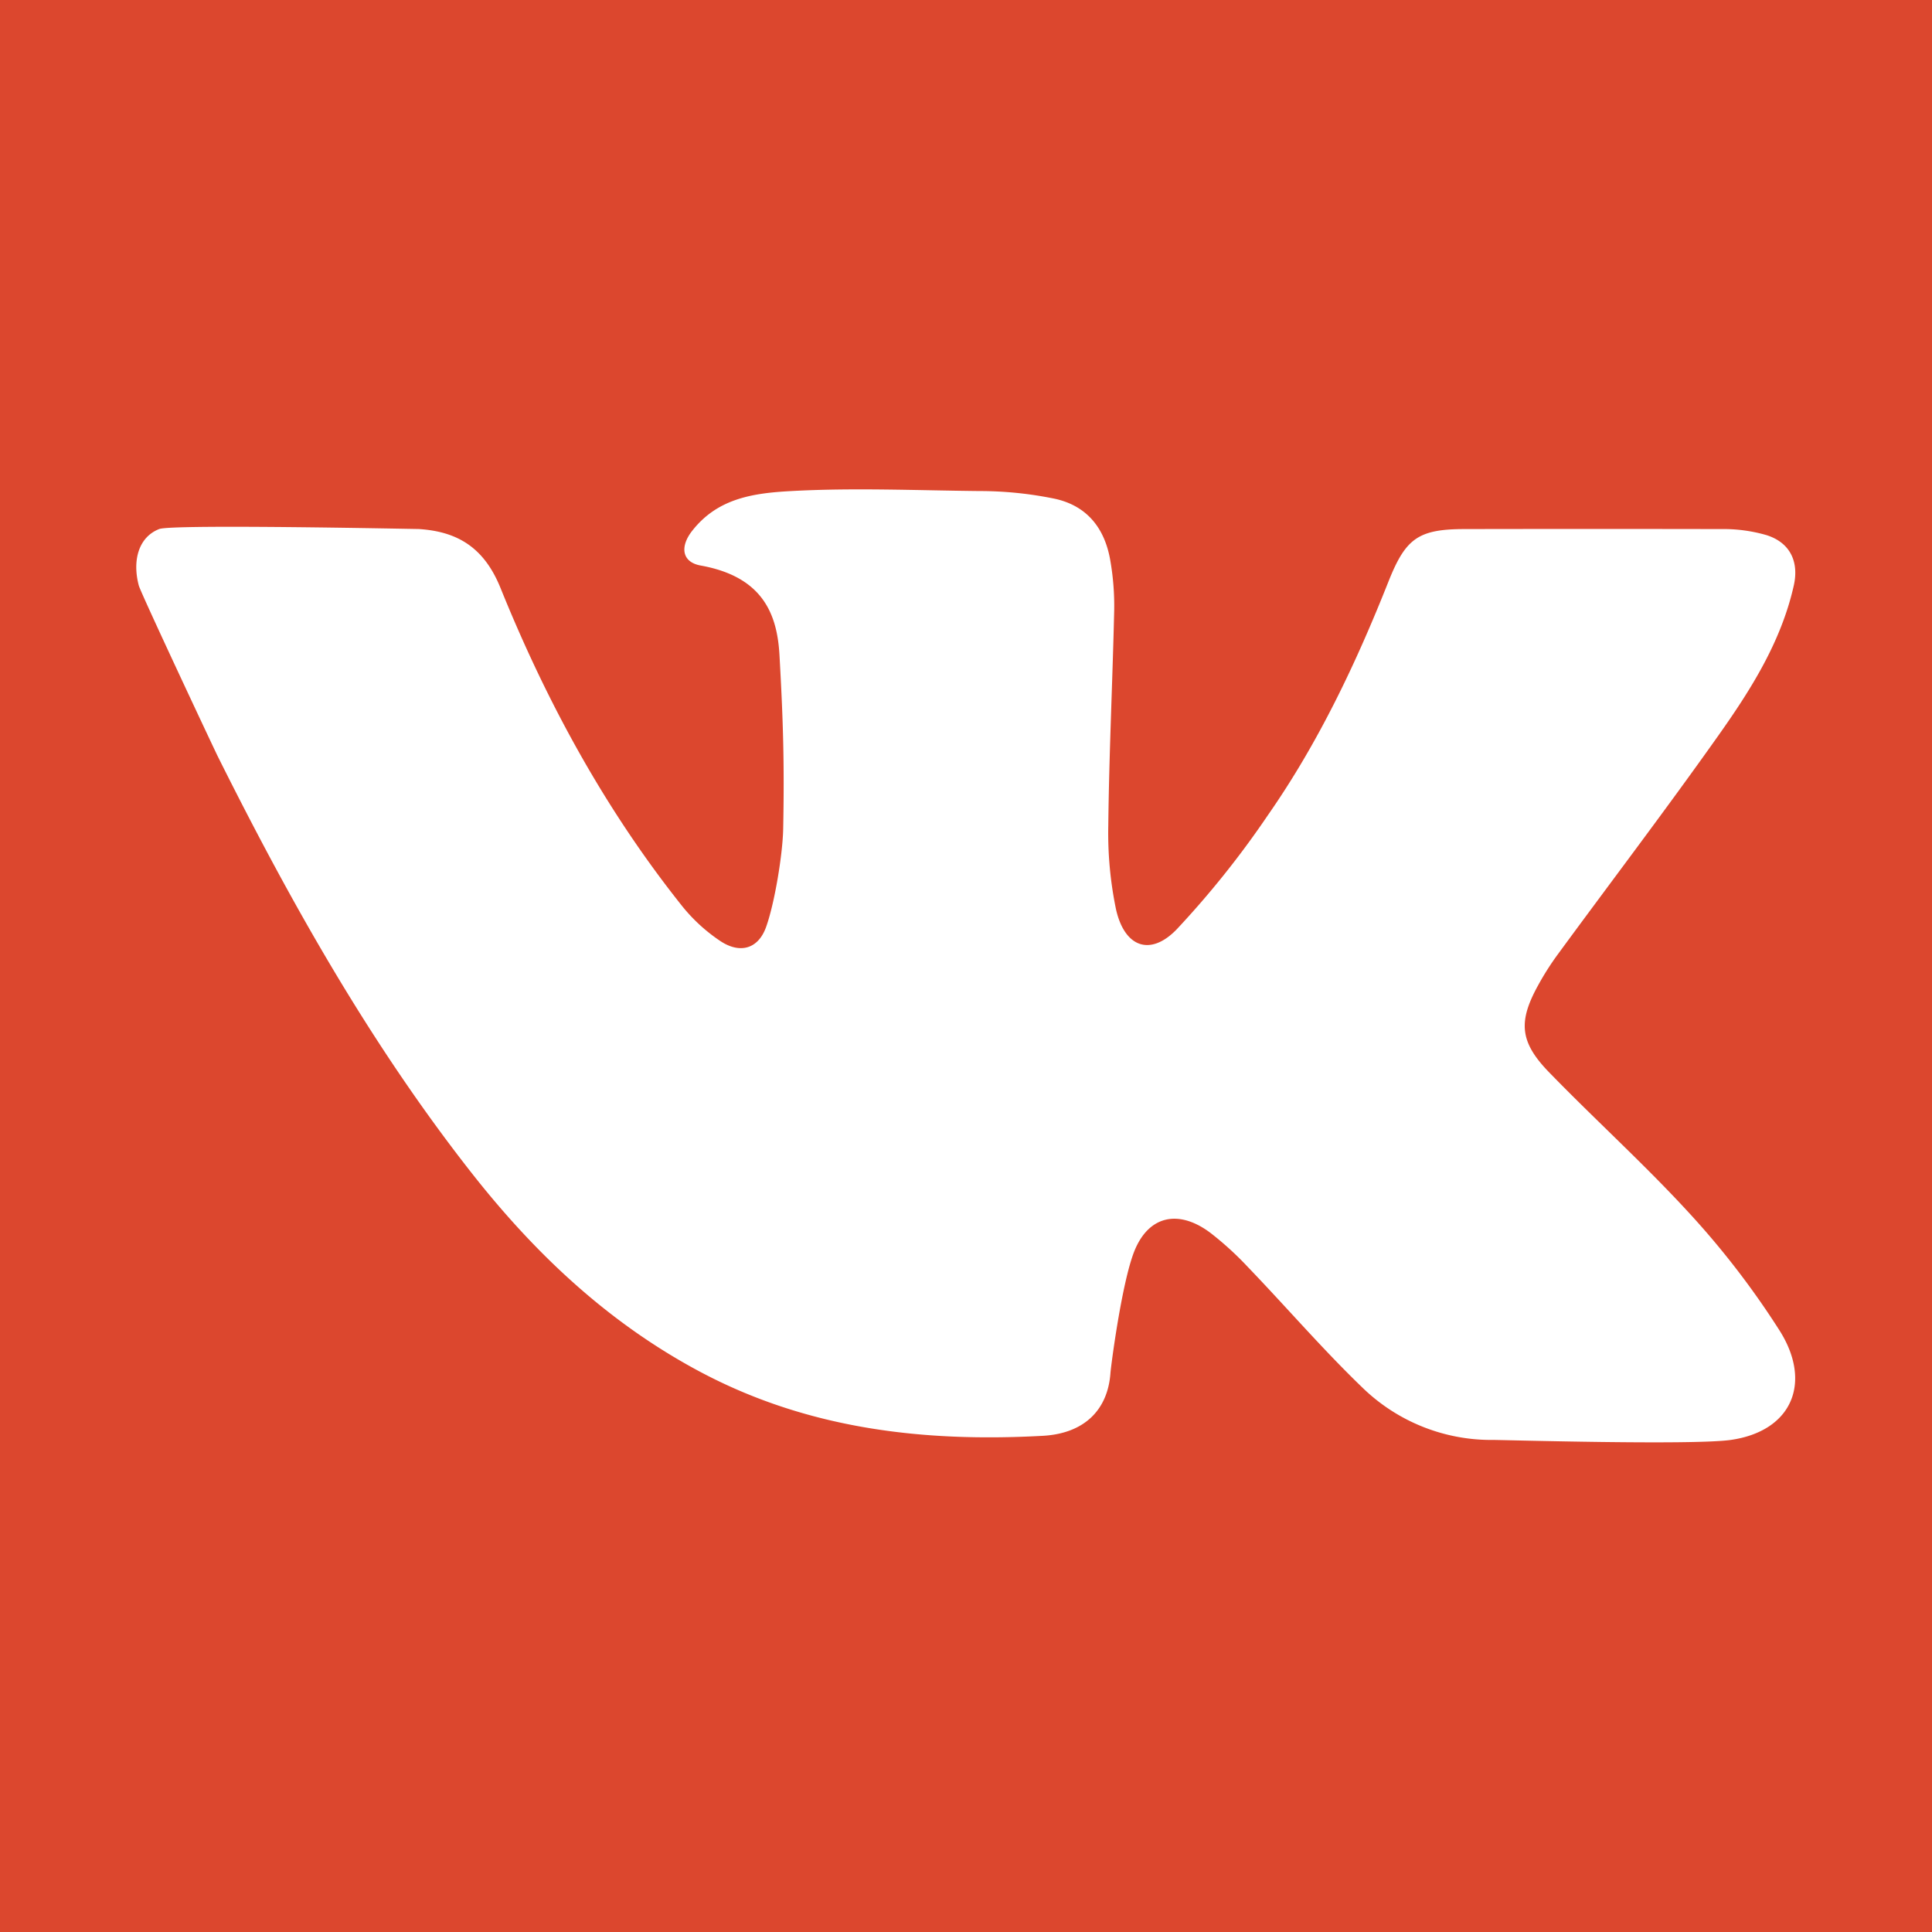 <?xml version="1.0" encoding="UTF-8"?> <svg xmlns="http://www.w3.org/2000/svg" id="Capa_1" data-name="Capa 1" viewBox="0 0 455.73 455.73"> <defs> <style>.cls-1{fill:#dc472e;}.cls-2{fill:#fff;}</style> </defs> <title>vk</title> <rect class="cls-1" width="455.73" height="455.73"></rect> <path class="cls-2" d="M118.06,138.69c10.92,27,24.76,52.4,43,75.23a40.22,40.22,0,0,0,8.68,7.94c4.69,3.22,9.12,2.09,11-3.28,2-5.63,3.87-17,4-23,.3-15.45,0-25.57-.87-41-.54-9.88-4.05-18.56-18.59-21.18-4.49-.81-4.91-4.5-2-8.19,6-7.67,14.37-8.9,23.44-9.38,14.7-.8,29.45-.15,44.17,0a88.12,88.12,0,0,1,17.93,1.82c7.7,1.68,11.82,7.08,13.09,14.6a62.22,62.22,0,0,1,.91,11.79c-.39,16.86-1.2,33.72-1.39,50.57a88.58,88.58,0,0,0,1.81,19.84c2,9,8.1,11.23,14.35,4.74a219.11,219.11,0,0,0,21.5-26.92C311,175.19,319.91,156.39,327.59,137c4-10,7-12.17,17.76-12.2q30.33-.06,60.66,0a36.36,36.36,0,0,1,10.72,1.44c5.5,1.75,7.68,6.23,6.39,11.91-3,13.33-10.2,24.65-17.91,35.53-12.37,17.47-25.34,34.51-38,51.78a65.48,65.48,0,0,0-4.37,6.92c-4.73,8.56-4.4,13.36,2.5,20.49,11,11.34,22.77,21.95,33.42,33.6a197.48,197.48,0,0,1,21,27.36c7.76,12.24,3,23.77-11.52,25.83-9.12,1.28-53.64,0-55.95,0a43.61,43.61,0,0,1-30.91-12.34c-9.4-9.05-17.94-19-27-28.42a74.91,74.91,0,0,0-8.75-8c-7.38-5.63-14.63-4.38-18.08,4.29-2.95,7.45-5.49,27-5.61,28.67-.62,8.73-6.18,14.3-16,14.83-28.24,1.54-55.6-1.61-81.1-15.27-21.6-11.57-38.86-27.93-53.8-47-23.75-30.3-42.5-63.61-59.62-97.9-.88-1.76-18.22-38.66-18.68-40.4-1.55-5.83-.11-11.41,4.82-13.33,3.08-1.19,60.25,0,61.2,0C108,125.37,114.22,129.22,118.06,138.69Z"></path> </svg> 